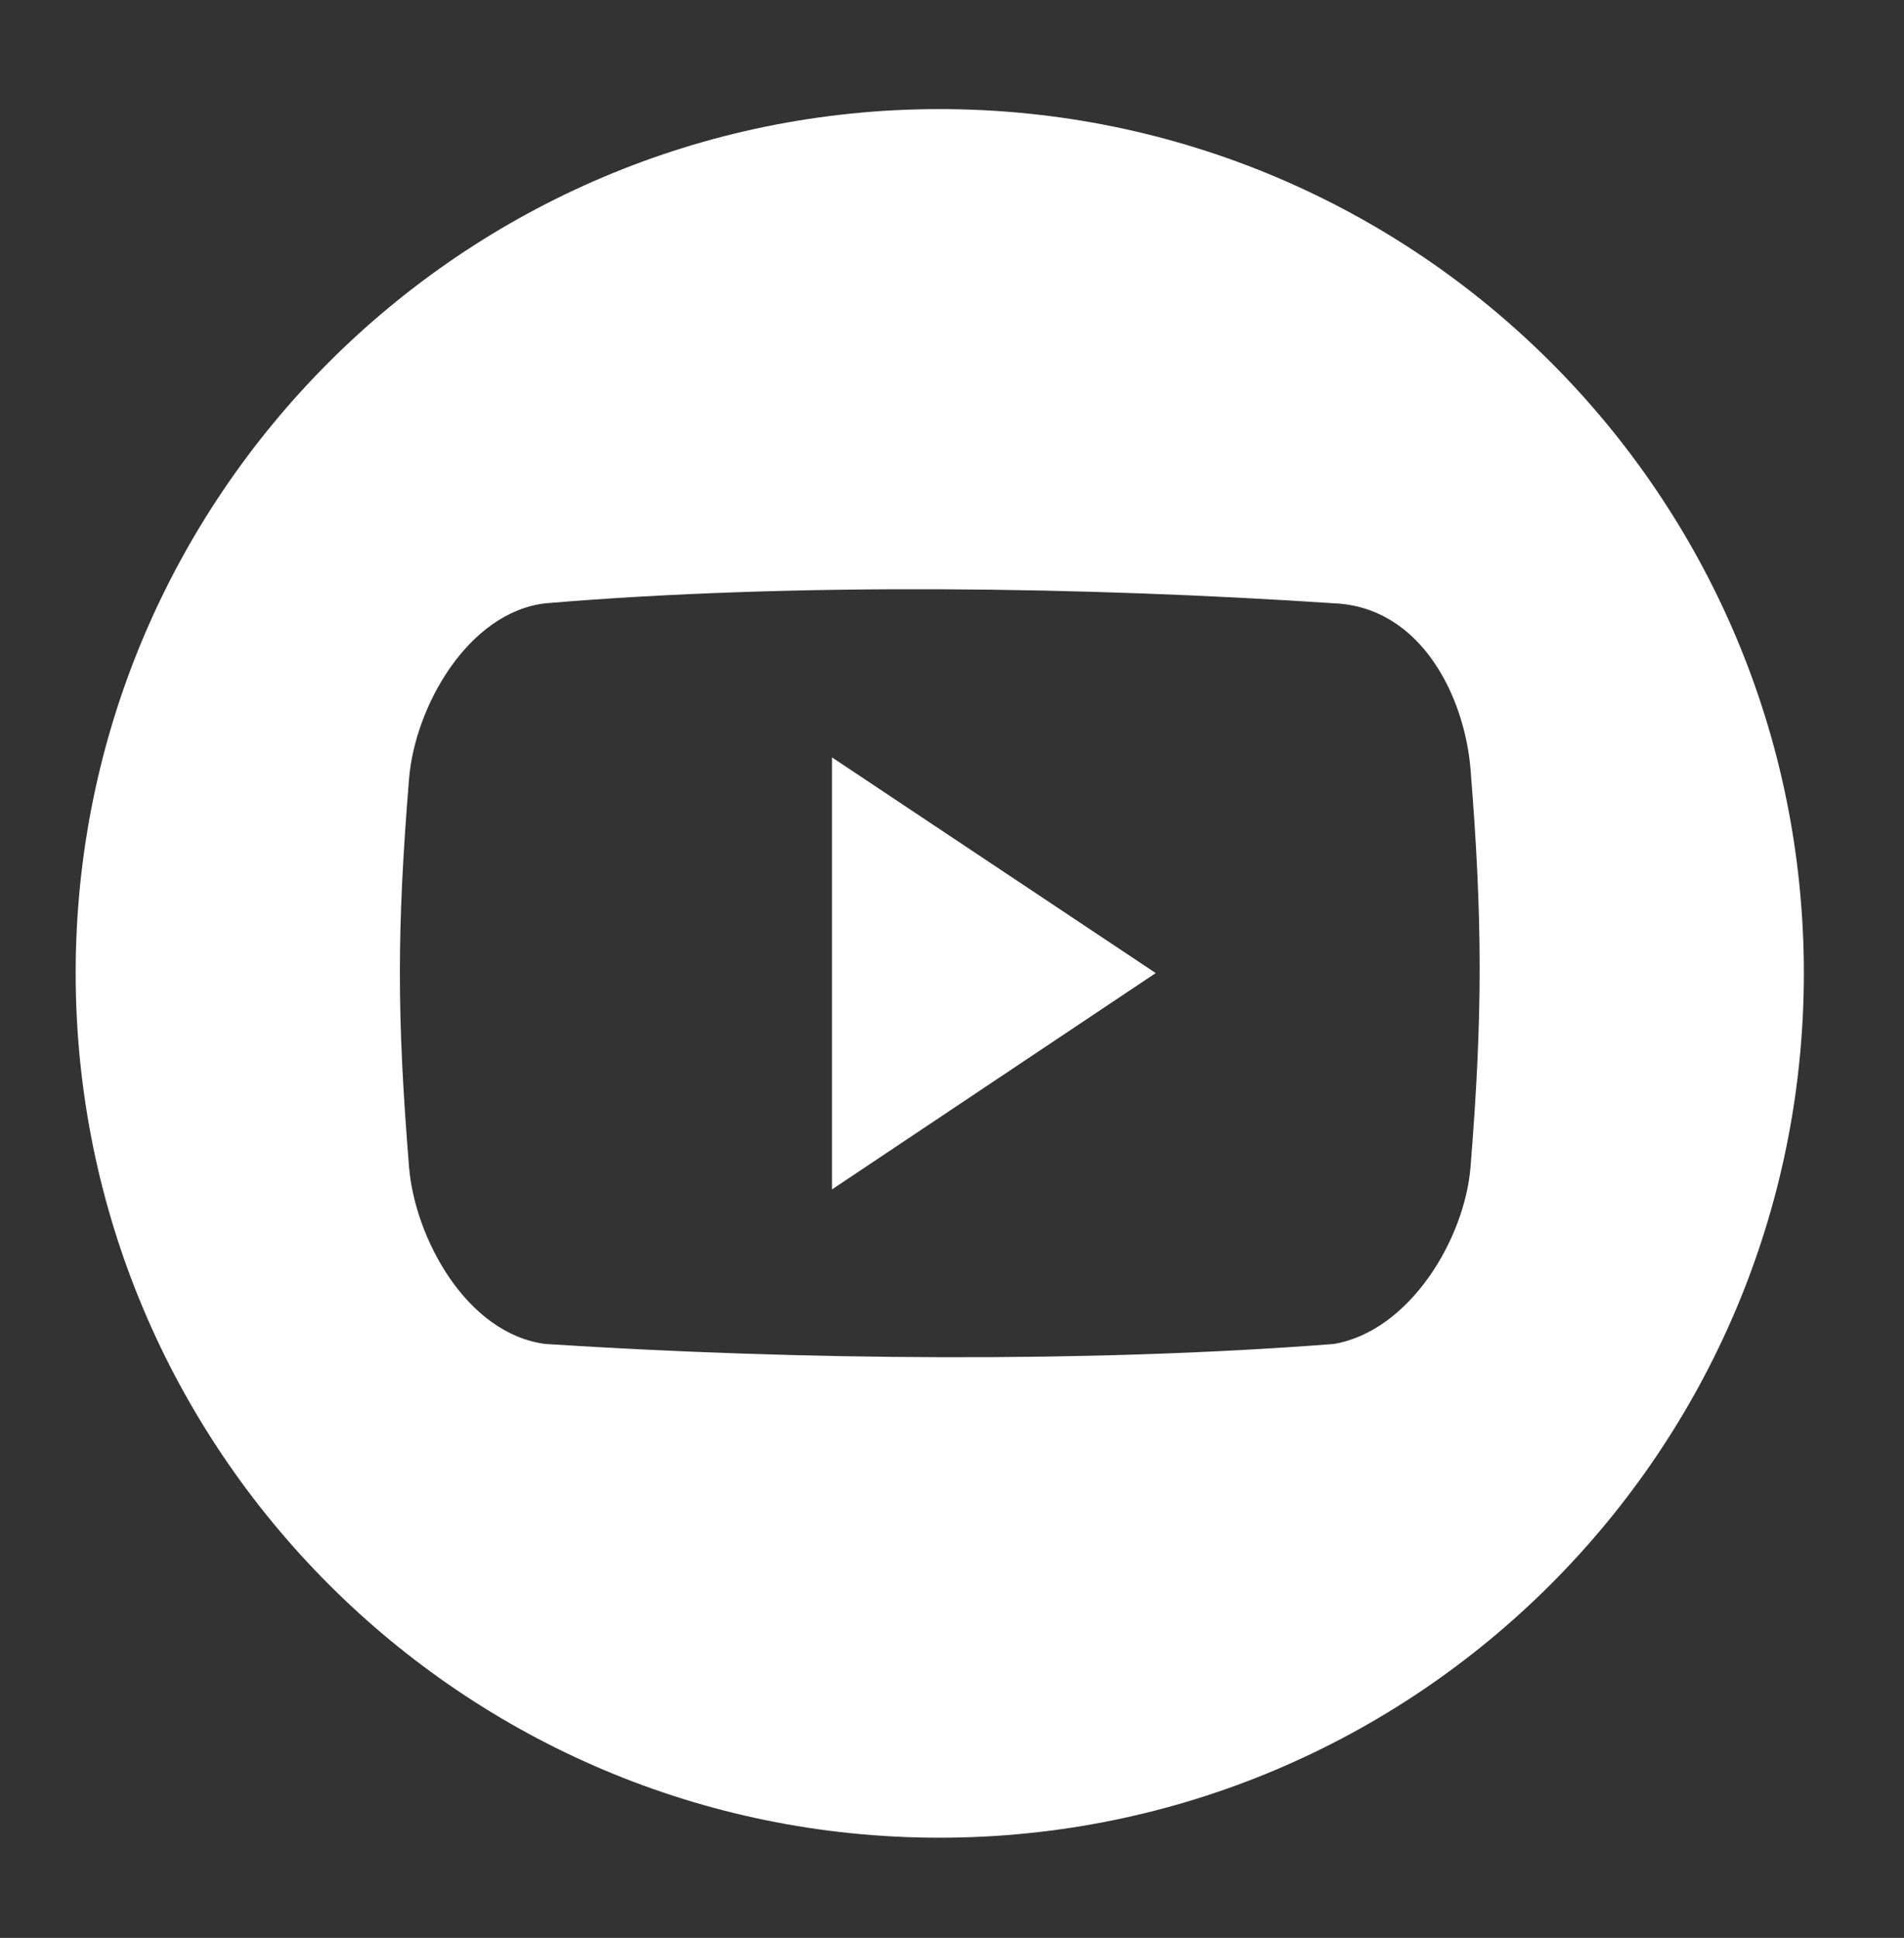 <?xml version="1.0" encoding="utf-8"?>
<!-- Generator: Adobe Illustrator 16.0.4, SVG Export Plug-In . SVG Version: 6.00 Build 0)  -->
<svg version="1.2" baseProfile="tiny" id="Layer_1" xmlns="http://www.w3.org/2000/svg" xmlns:xlink="http://www.w3.org/1999/xlink"
	 x="0px" y="0px" width="171px" height="174px" viewBox="0 0 171 174" xml:space="preserve">
<rect x="0" y="0" width="171" height="174" fill="#333333" stroke="none"/>
<g>
	<path fill="#FFFFFF" d="M84.371,9.796c-42.811,0-77.575,34.759-77.575,77.575c0,42.869,34.765,77.634,77.575,77.634
		c42.869,0,77.635-34.765,77.635-77.634C162.006,44.507,127.24,9.796,84.371,9.796L84.371,9.796z M132.072,104.759
		c-0.521,6.489-5.447,14.73-12.268,15.914c-21.977,1.705-48.032,1.469-70.814,0c-7.057-0.899-11.734-9.473-12.255-15.914
		c-1.095-13.546-1.095-21.271,0-34.812c0.521-6.489,5.293-14.967,12.255-15.778c22.504-1.889,48.695-1.468,70.814,0
		c7.862,0.332,11.746,8.431,12.268,14.926C133.161,82.641,133.161,91.213,132.072,104.759L132.072,104.759z M132.072,104.759"/>
	<path fill="#FFFFFF" d="M74.721,106.796l29.075-19.425L74.721,68.005V106.796z M74.721,106.796"/>
</g>
</svg>
